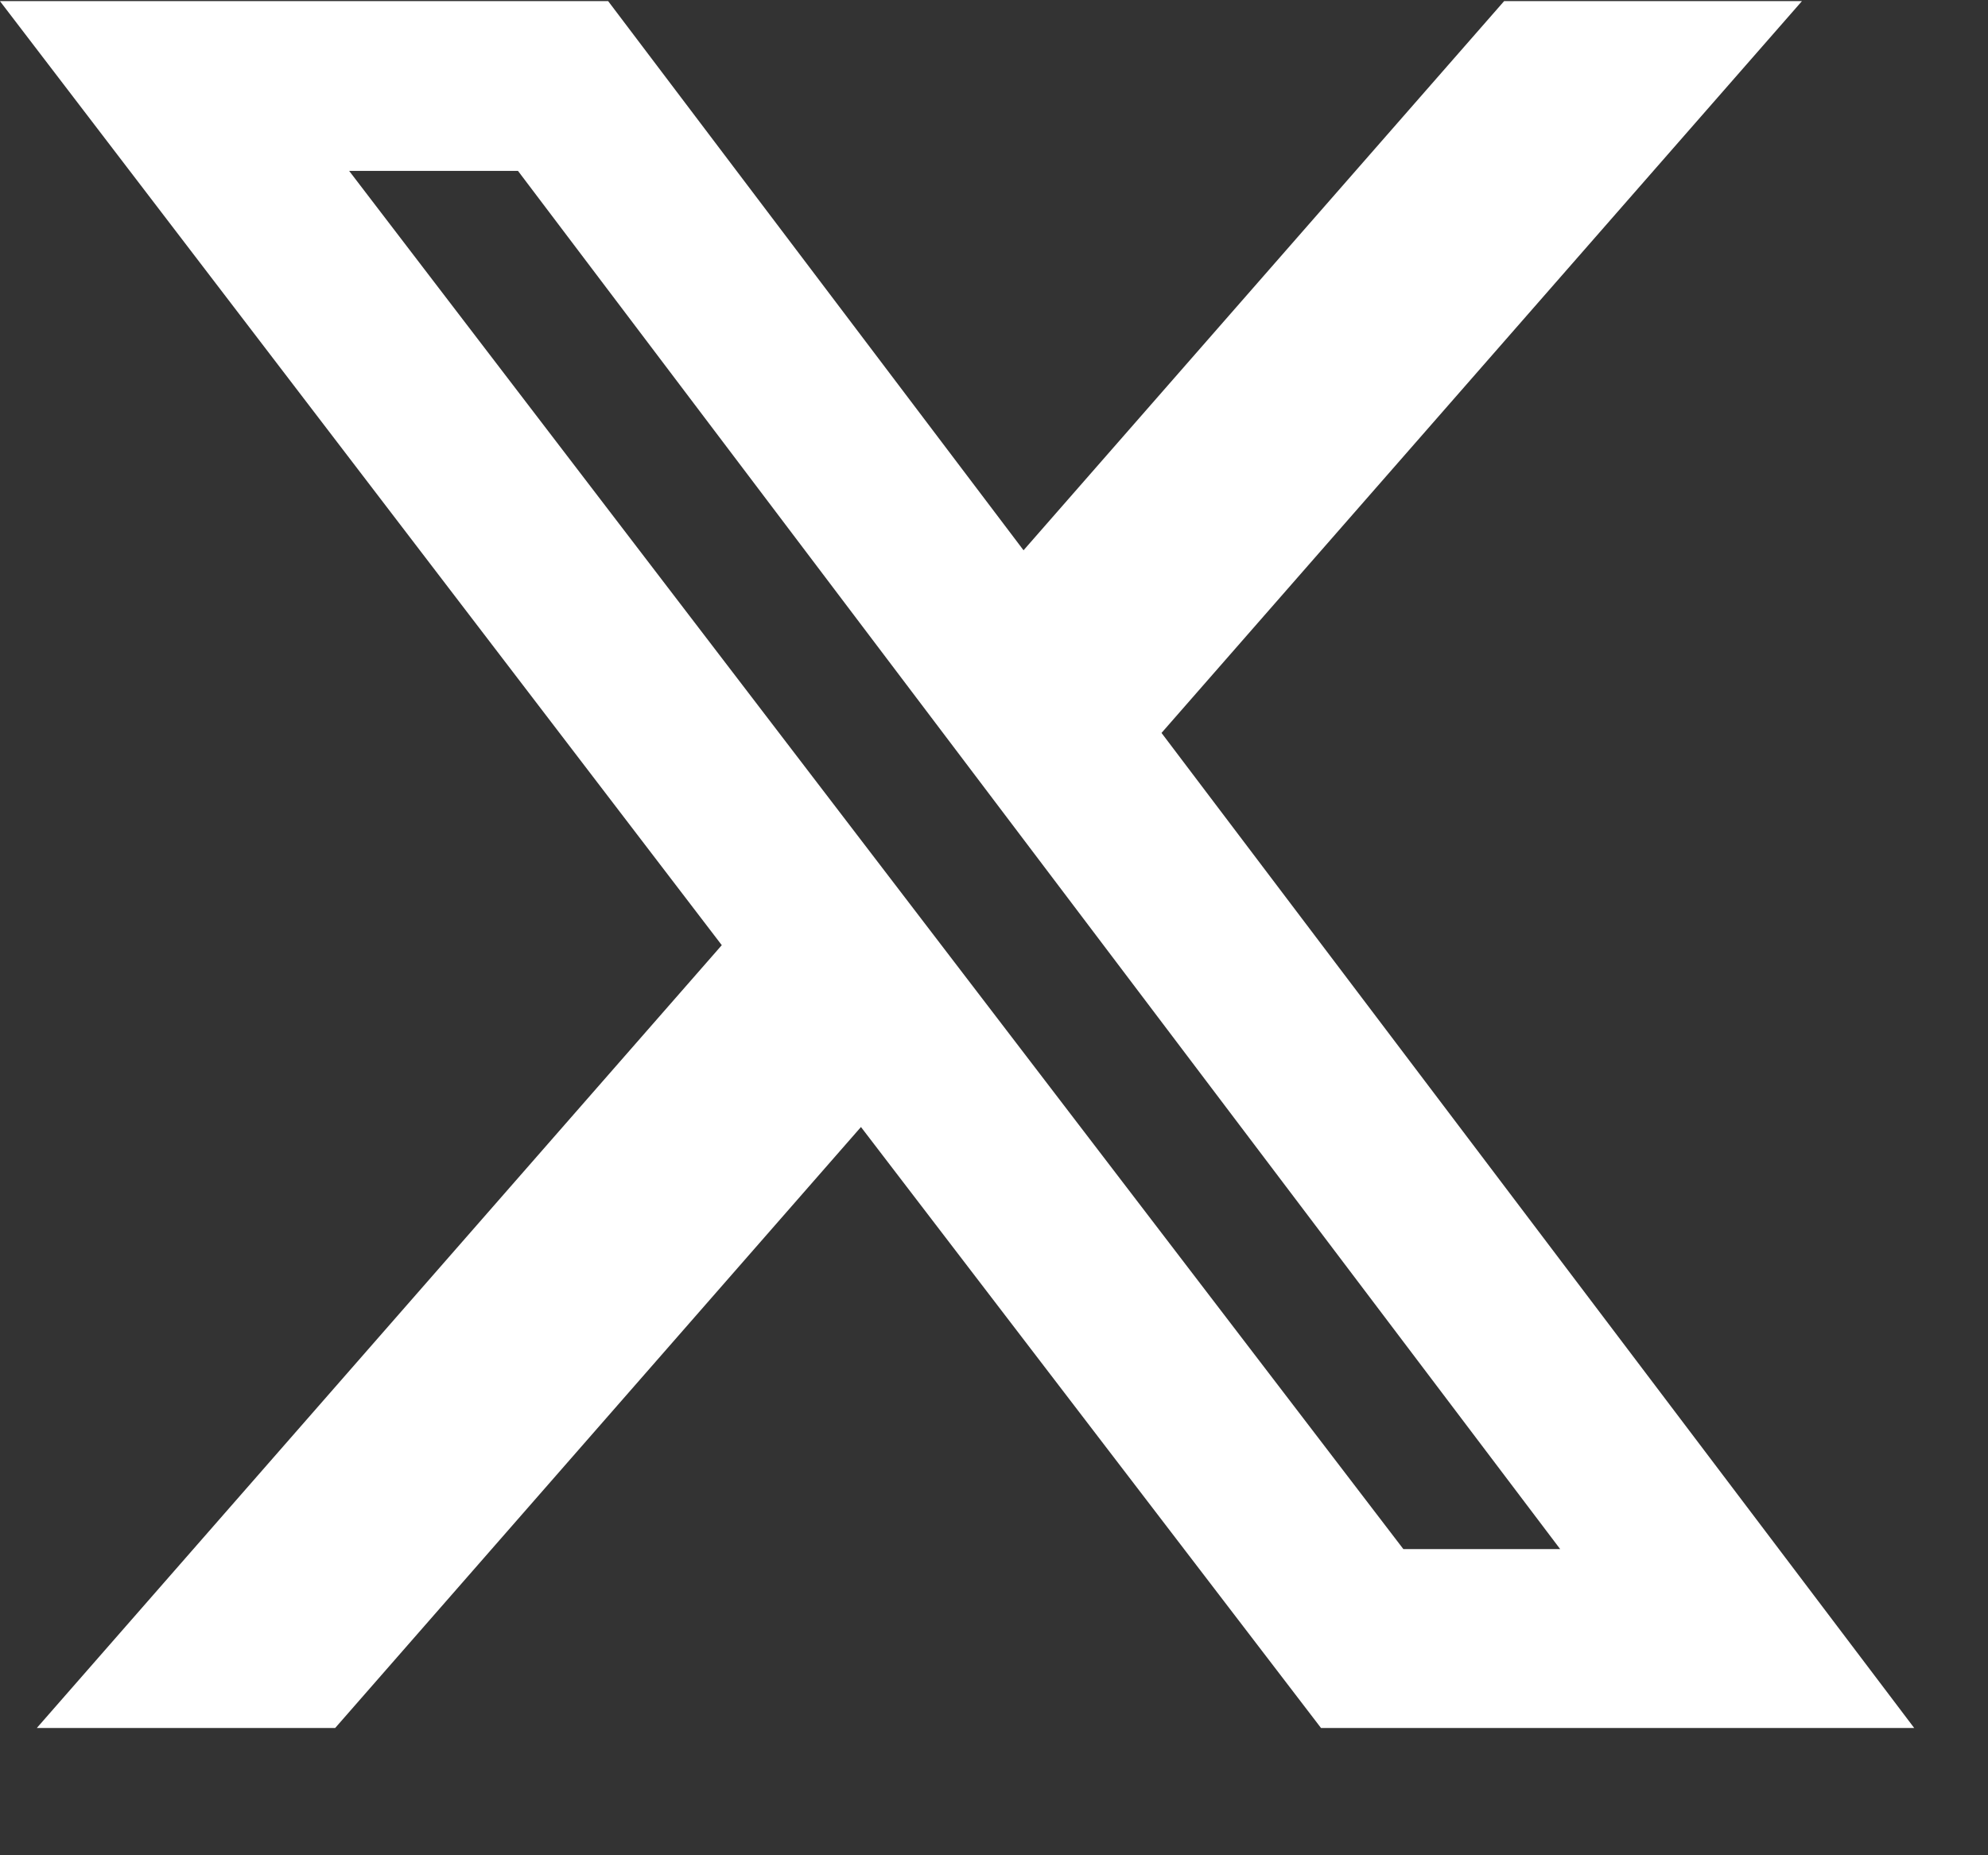<svg width="15" height="14" viewBox="0 0 15 14" fill="none" xmlns="http://www.w3.org/2000/svg">
<rect x="0" y="0" width="15" height="14" fill="#333333" stroke="none"/>
<path d="M11.356 0.024H13.562L8.744 5.53L14.412 13.024H9.975L6.497 8.48L2.522 13.024H0.312L5.466 7.133L0.031 0.024H4.581L7.722 4.177L11.356 0.024ZM10.581 11.705H11.803L3.916 1.274H2.603L10.581 11.705Z" fill="white" stroke="white" stroke-width="0.031"/>
</svg>
